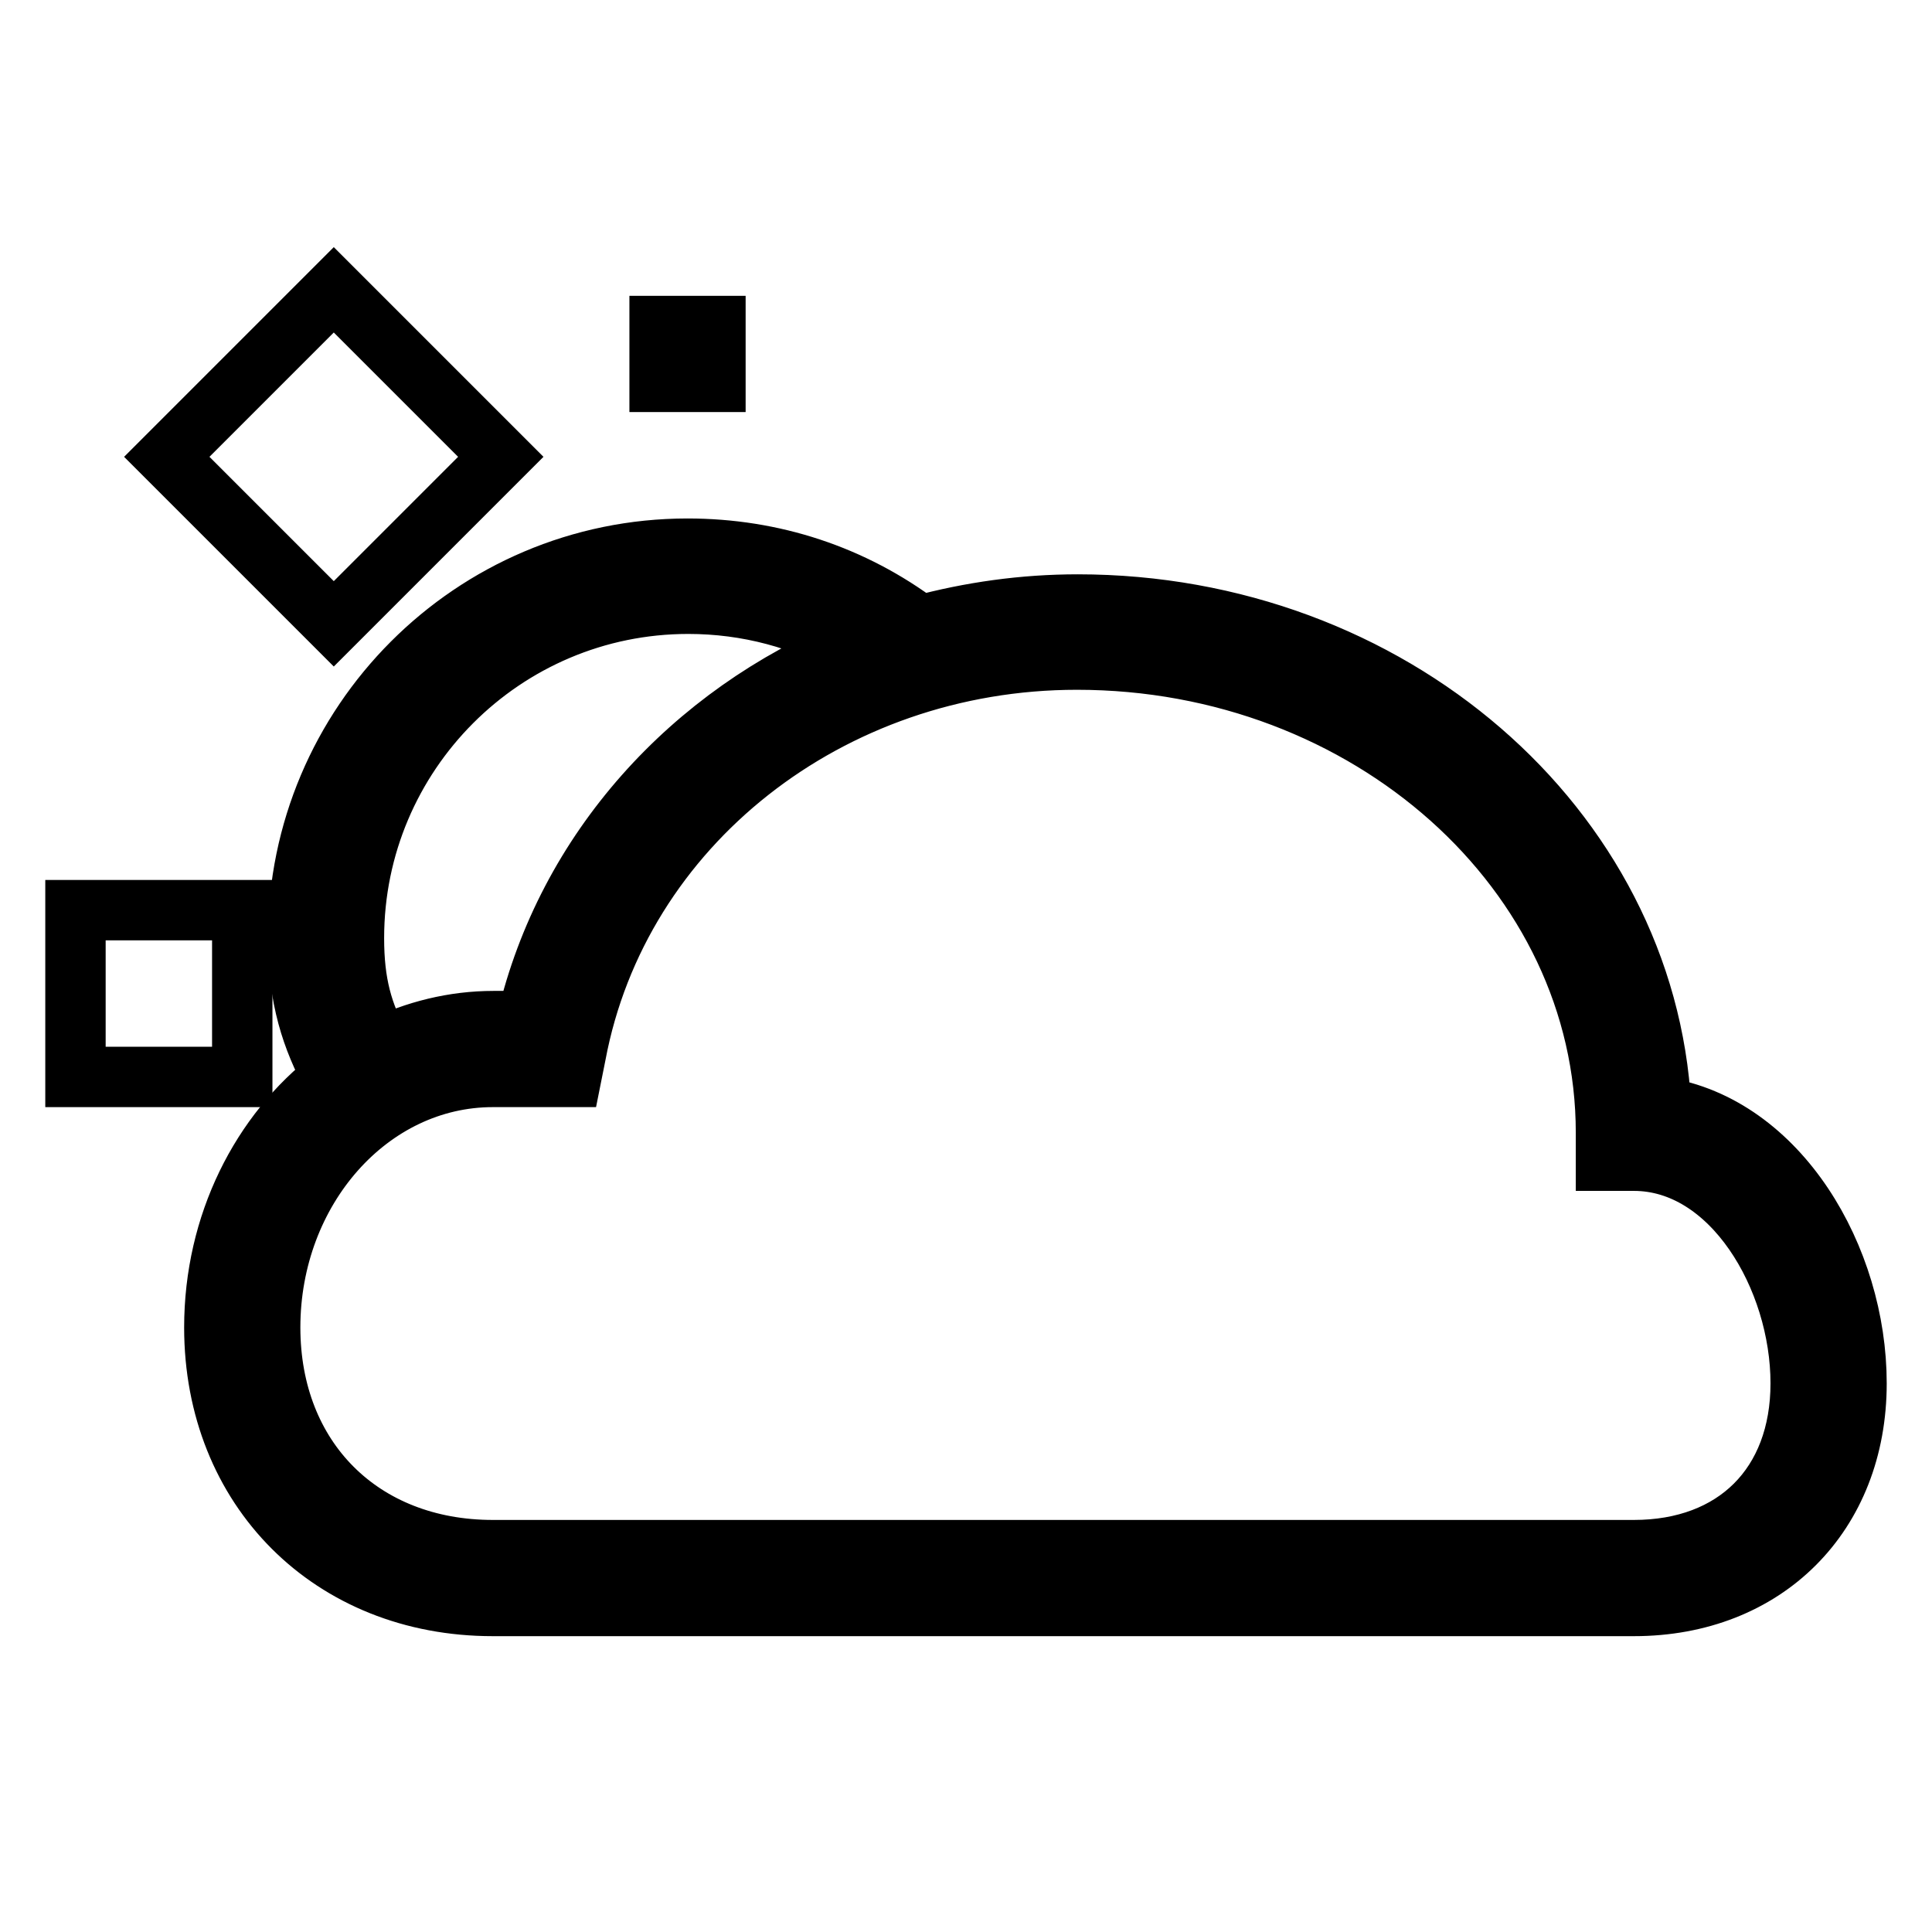 <?xml version="1.0" encoding="utf-8"?>
<!-- Svg Vector Icons : http://www.onlinewebfonts.com/icon -->
<!DOCTYPE svg PUBLIC "-//W3C//DTD SVG 1.1//EN" "http://www.w3.org/Graphics/SVG/1.1/DTD/svg11.dtd">
<svg version="1.1" xmlns="http://www.w3.org/2000/svg" xmlns:xlink="http://www.w3.org/1999/xlink" x="0px" y="0px" viewBox="0 0 256 256" enable-background="new 0 0 256 256" xml:space="preserve">
<g> <g> <path stroke-width="8" fill-opacity="0" stroke="#000000"  d="M220.1,146.7c-2-37.1-35.9-66.6-77.3-66.6c-7.2,0-14.2,1-20.9,2.8c-8.9-6.7-19.5-10.2-30.8-10.2  c-28.5,0-51.6,23.2-51.6,51.6c0,8,1.8,13.3,4.6,18.5c-9.5,7.3-15.7,19.4-15.7,33.1c0,21.4,15.5,36.9,36.9,36.9h151.2  c17.4,0,29.5-12.1,29.5-29.5C246,166.7,235.7,149.1,220.1,146.7z M46.9,124.3c0-24.4,19.8-44.3,44.3-44.3c7.8,0,15.3,2,21.9,5.8  c-21.5,8.8-38,26.9-43.3,49.5h-4.4c-5.3,0-10.4,1.3-14.9,3.5C48,134.3,46.9,130.3,46.9,124.3z M216.5,205.4H65.3  c-17.4,0-29.5-12.1-29.5-29.5c0-18.3,13.2-33.2,29.5-33.2h10.4l0.6-3c5.7-30.3,33.6-52.3,66.4-52.3c38.6,0,70.1,28.1,70.1,62.7  v3.7h3.7c13,0,22.1,15.5,22.1,29.5C238.6,196.8,229.9,205.4,216.5,205.4z"/> <path stroke-width="8" fill-opacity="0" stroke="#000000"  d="M10 120.6h22.1v22.1h-22.1z"/> <path stroke-width="8" fill-opacity="0" stroke="#000000"  d="M87.4 43.2h7.4v7.4h-7.4z"/>   <path stroke-width="8" fill-opacity="0" stroke="#000000"  transform="matrix(-0.707 -0.707 0.707 -0.707 12.342 143.109)" d="M20.2 65.3h31.3v31.3h-31.3z"/> </g></g>
</svg>
